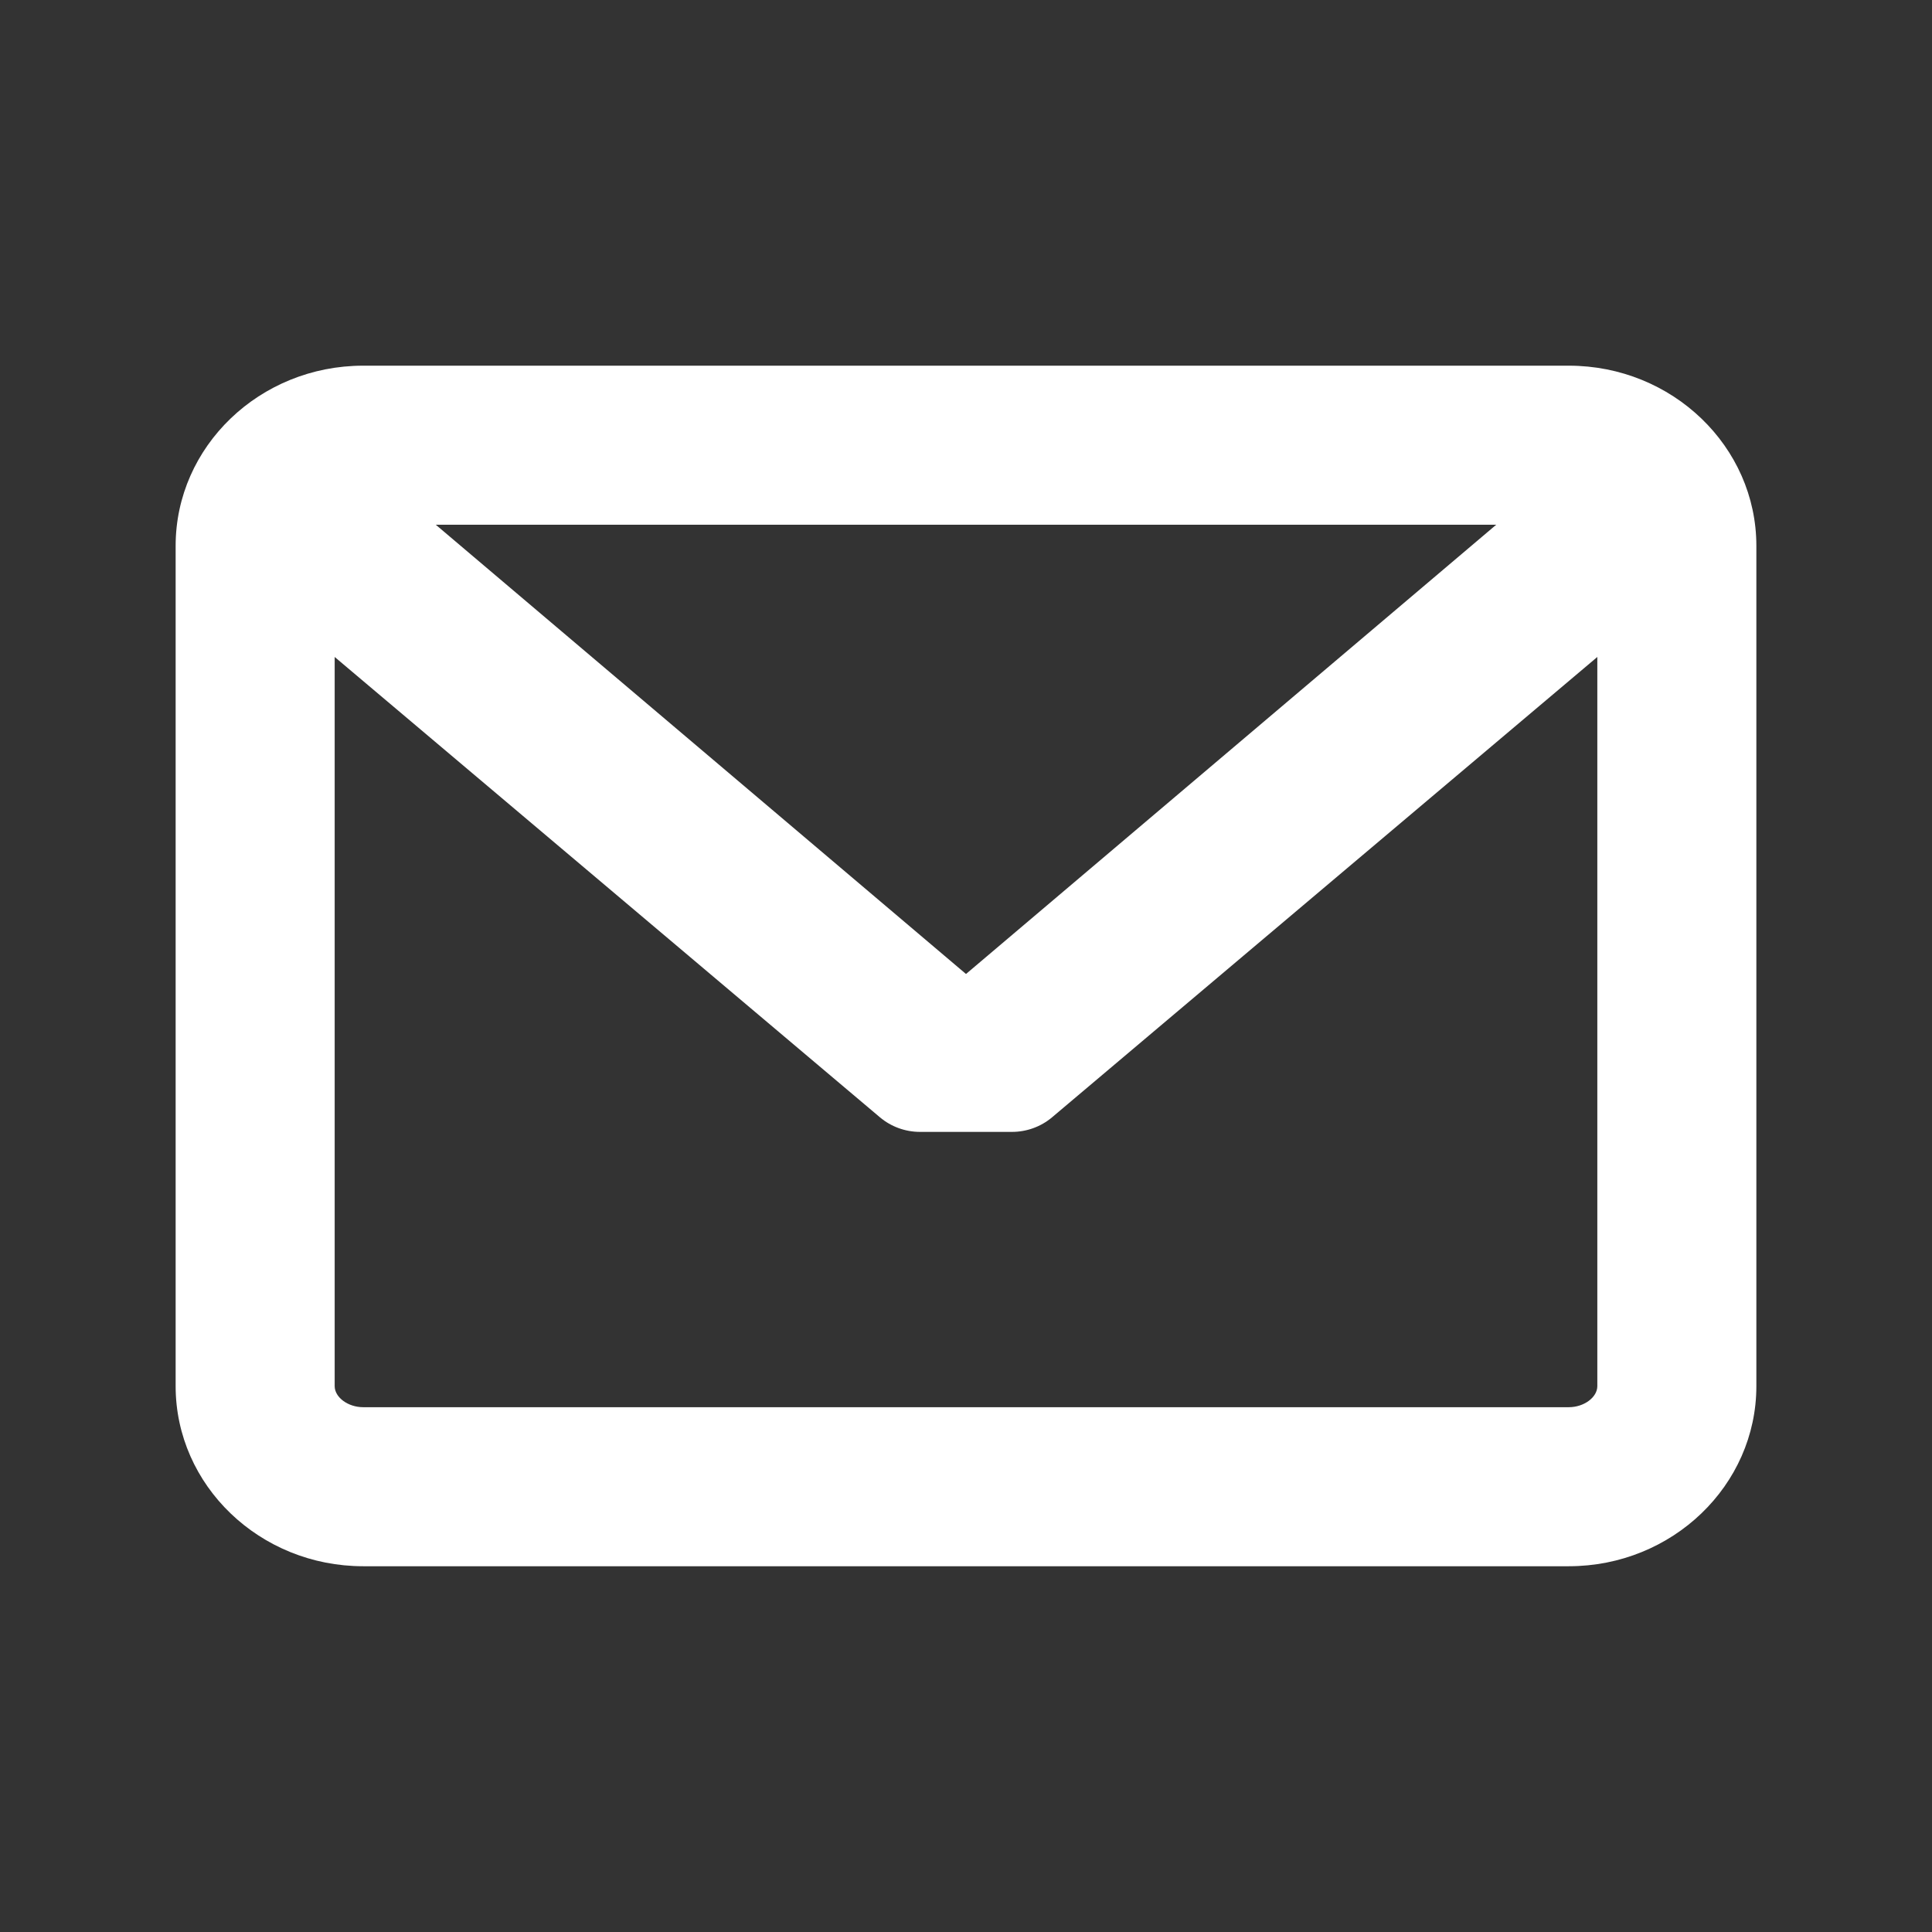 <?xml version="1.0" encoding="UTF-8"?> <svg xmlns="http://www.w3.org/2000/svg" width="22" height="22" viewBox="0 0 22 22" fill="none"><rect x="0" y="0" width="22" height="22" fill="#333333" stroke="none"/> <path d="M17.864 4.164H4.136C2.958 4.164 2 5.084 2 6.216V15.784C2 16.915 2.958 17.835 4.136 17.835H17.864C19.042 17.835 20 16.915 20 15.784V6.216C20 5.084 19.042 4.164 17.864 4.164ZM17.864 16.024H4.136C3.963 16.024 3.811 15.912 3.811 15.784V7.481L10.02 12.723C10.147 12.83 10.309 12.889 10.476 12.889L11.524 12.889C11.691 12.889 11.853 12.83 11.98 12.723L18.189 7.481V15.784C18.189 15.912 18.037 16.024 17.864 16.024ZM11 11.091L4.962 5.975H17.038L11 11.091Z" fill="white"></path> </svg> 